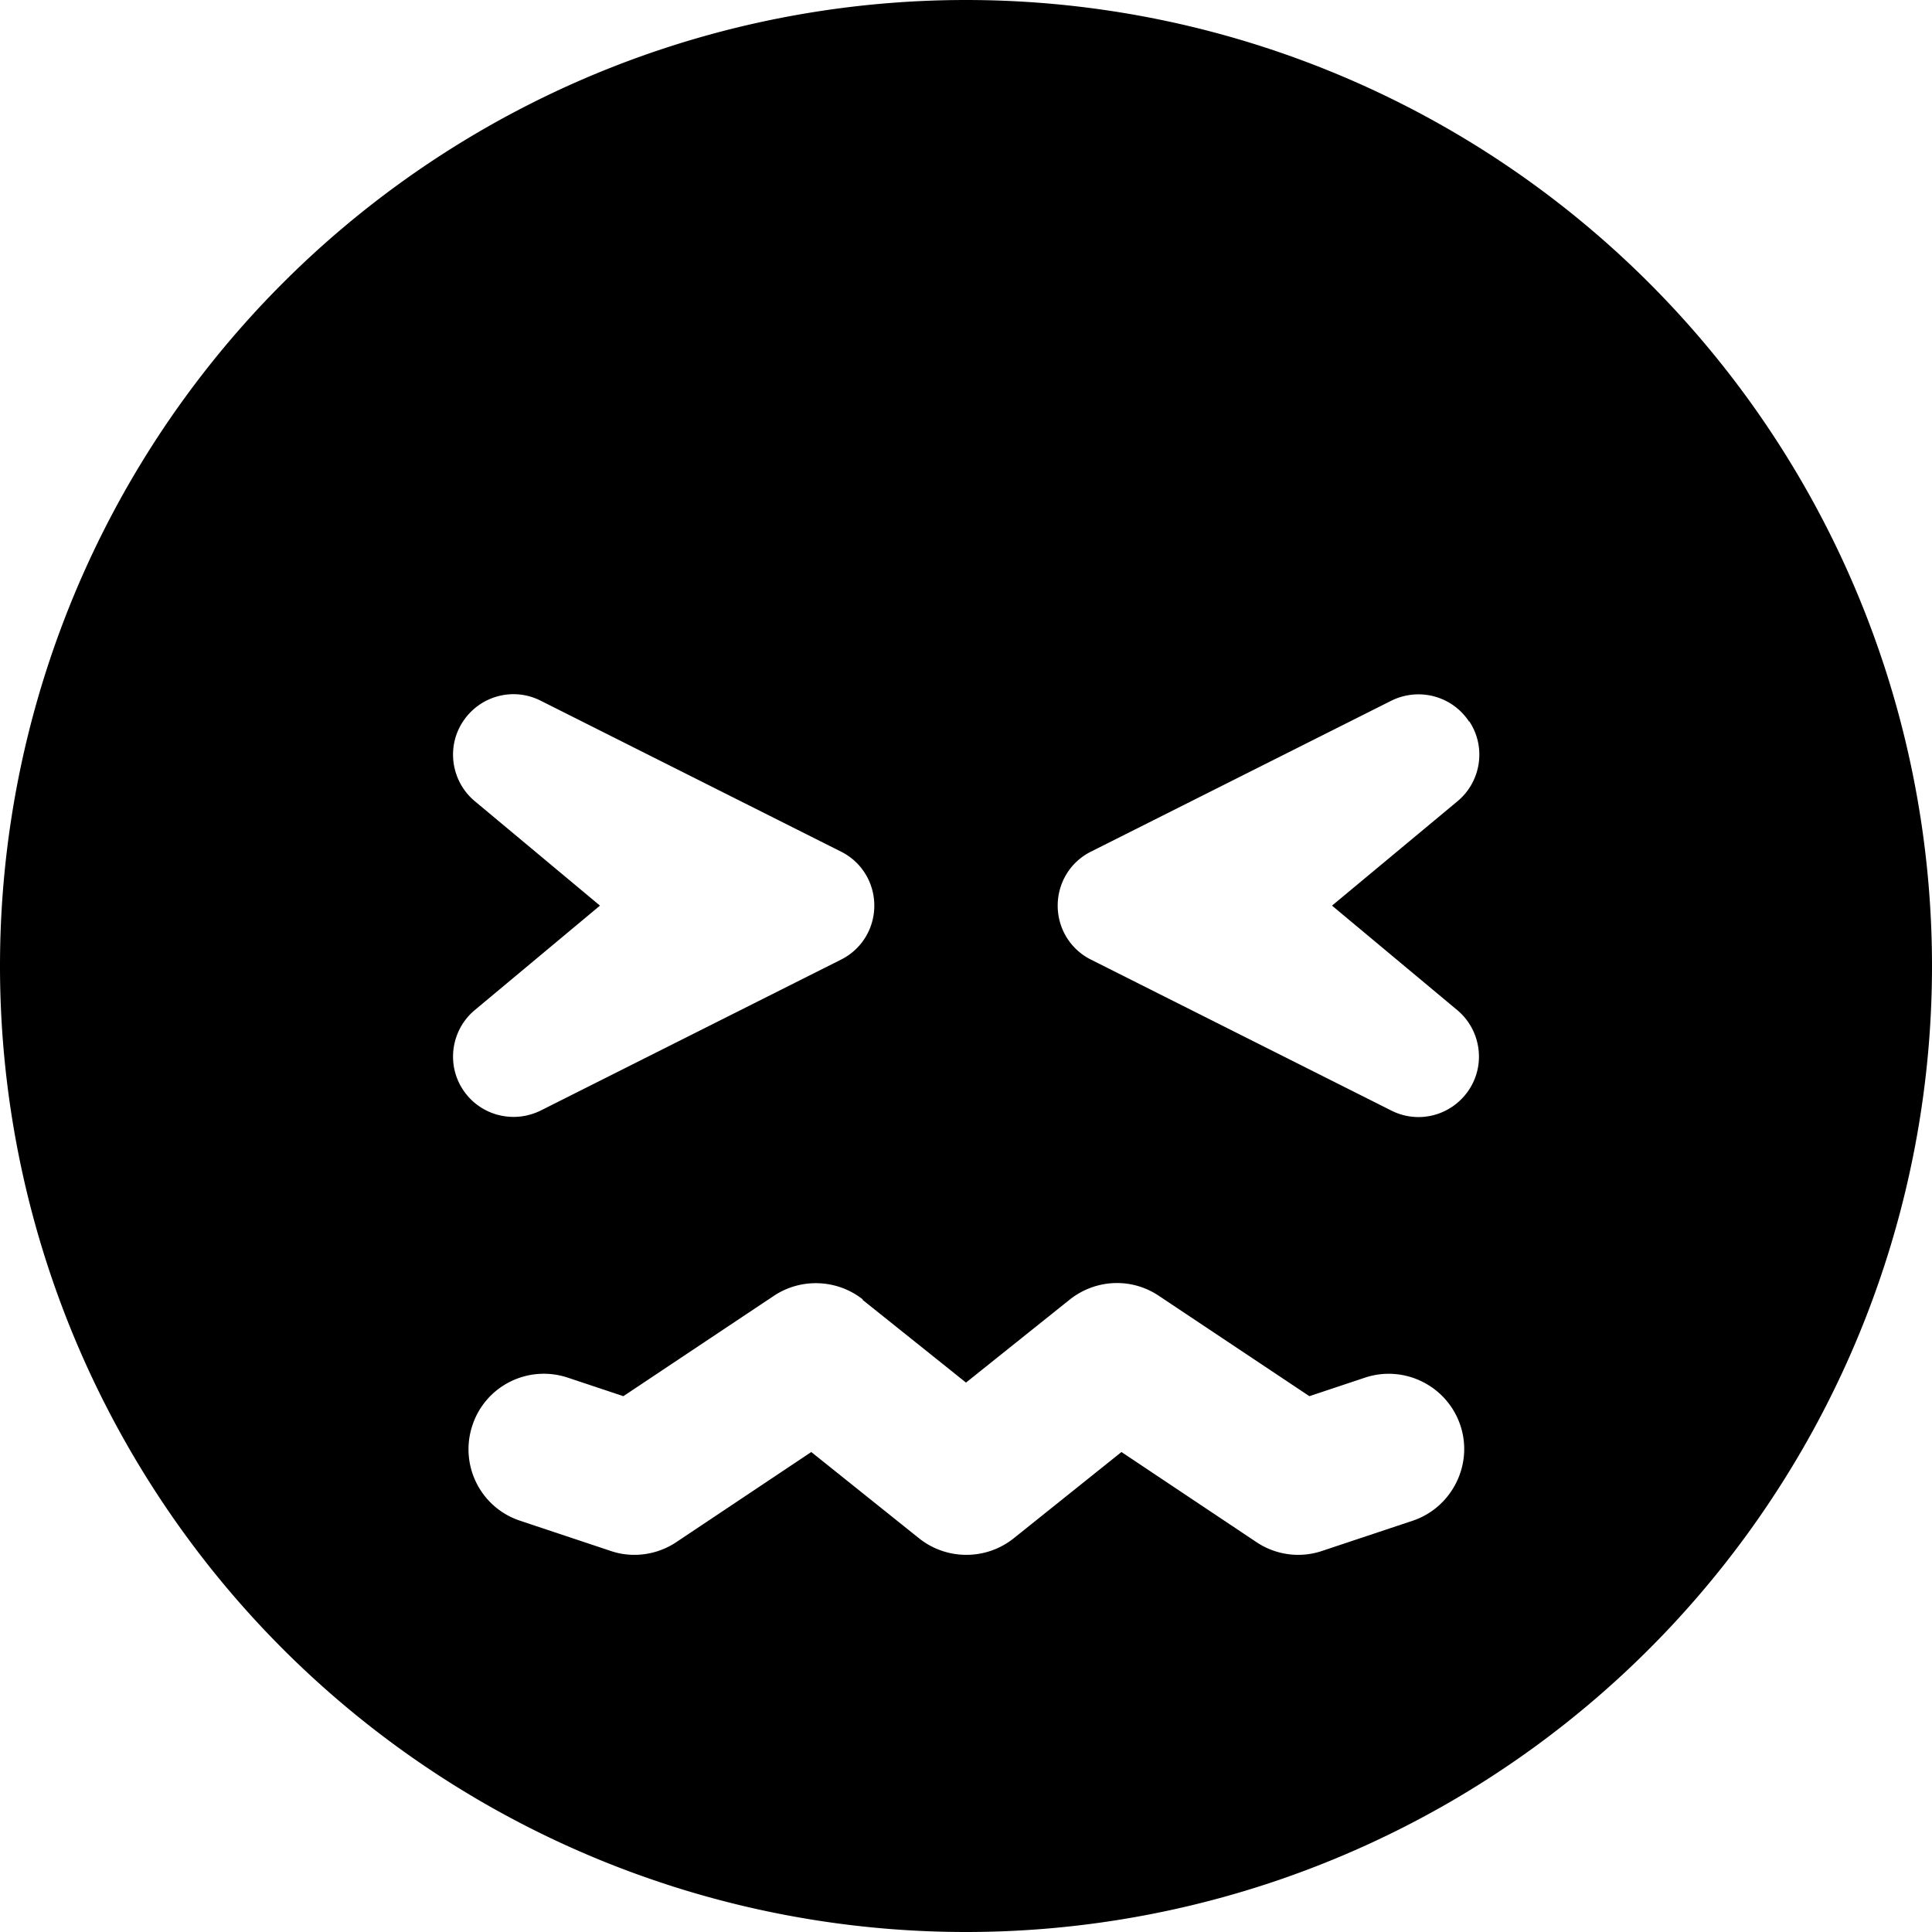 <svg xmlns="http://www.w3.org/2000/svg" viewBox="0 0 512 512"><!--! Font Awesome Pro 7.0.0 by @fontawesome - https://fontawesome.com License - https://fontawesome.com/license (Commercial License) Copyright 2025 Fonticons, Inc. --><path fill="currentColor" d="M256 512a256 256 0 1 0 0-512 256 256 0 1 0 0 512zM125.8 212.3c-6.2-5.2-7.6-14.3-3.1-21.1s13.3-9.2 20.6-5.5l79.6 40c5.4 2.7 8.8 8.2 8.8 14.3s-3.4 11.6-8.8 14.3l-79.6 40c-7.3 3.6-16.1 1.3-20.6-5.5s-3.1-15.9 3.1-21.1L159 240 125.8 212.3zm263.6-21.1c4.5 6.8 3.1 15.9-3.1 21.1L353 240 386.2 267.7c6.2 5.2 7.6 14.3 3.1 21.1s-13.3 9.2-20.6 5.5l-79.6-40c-5.4-2.7-8.8-8.2-8.8-14.3s3.4-11.6 8.8-14.3l79.6-40c7.3-3.6 16.1-1.3 20.6 5.5zM228.5 344.4l27.5 22 27.5-22c6.8-5.4 16.3-5.9 23.6-1l39.9 26.6 14.7-4.9c10.5-3.5 21.8 2.2 25.3 12.6s-2.2 21.8-12.6 25.3l-24 8c-5.9 2-12.3 1.1-17.4-2.3l-35.8-23.9-28.6 22.9c-7.3 5.8-17.7 5.8-25 0l-28.6-22.9-35.8 23.9c-5.1 3.4-11.6 4.3-17.4 2.3l-24-8c-10.5-3.5-16.1-14.8-12.6-25.3s14.8-16.1 25.3-12.6l14.7 4.9 39.9-26.6c7.2-4.8 16.8-4.4 23.6 1z"/></svg>